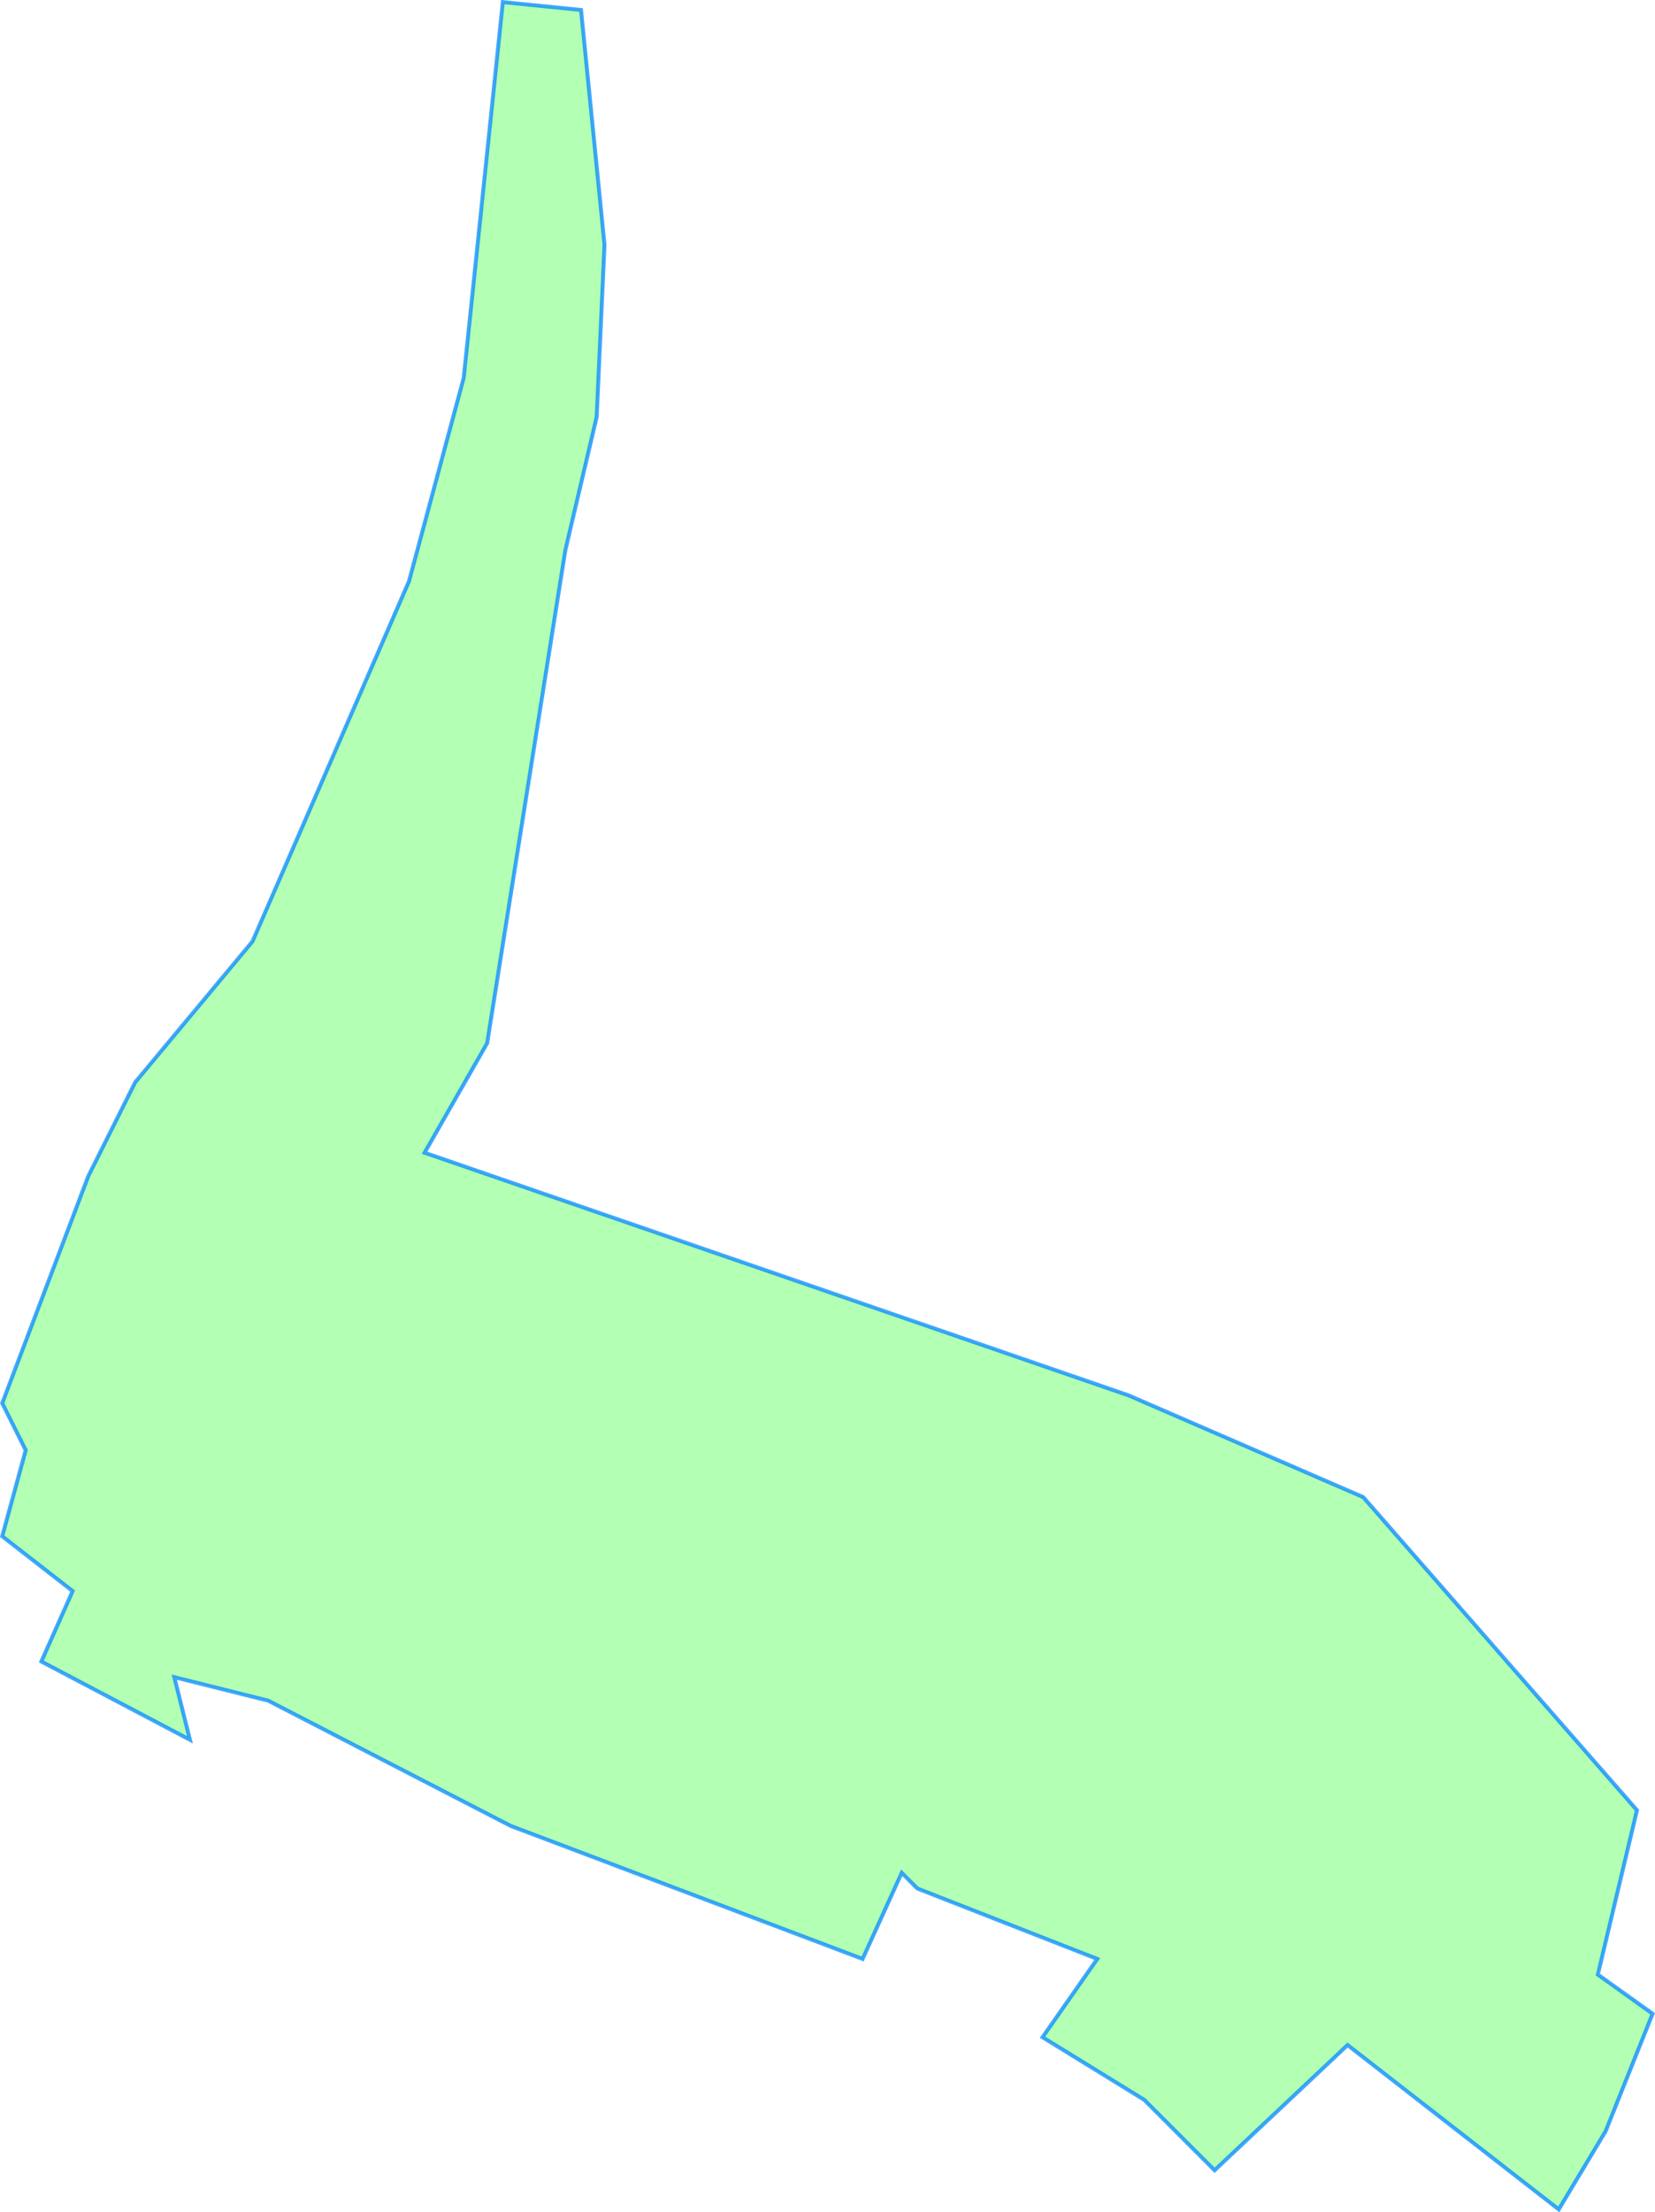 <svg version="1.1" viewBox="0 0 211.59 282.64" xmlns="http://www.w3.org/2000/svg">
  <title>Ollersdorf im Weinviertel</title>
  <desc>Gemeindegebiet Umriss</desc>
  <path
  d="m0.285 179.27 11 -29 6 -12 15 -18 20 -46 7 -26 5 -48 10 1 3 30 -1 22 -4 17 -10 63 -8 14 90 31
  30 13 35 40 -5 21 7 5 -6 15 -6 10 -27 -21 -17 16 -9 -9 -13 -8 7 -10 -23 -9 -2 -2 -5 11 -45 -17 -31 -16 -12 -3 2 8 -19 -10 4 -9 -9 -7 3 -11z"
  fill="lime" fill-opacity=".3" stroke="#08f" stroke-opacity=".75" stroke-width=".5"/>
</svg>
